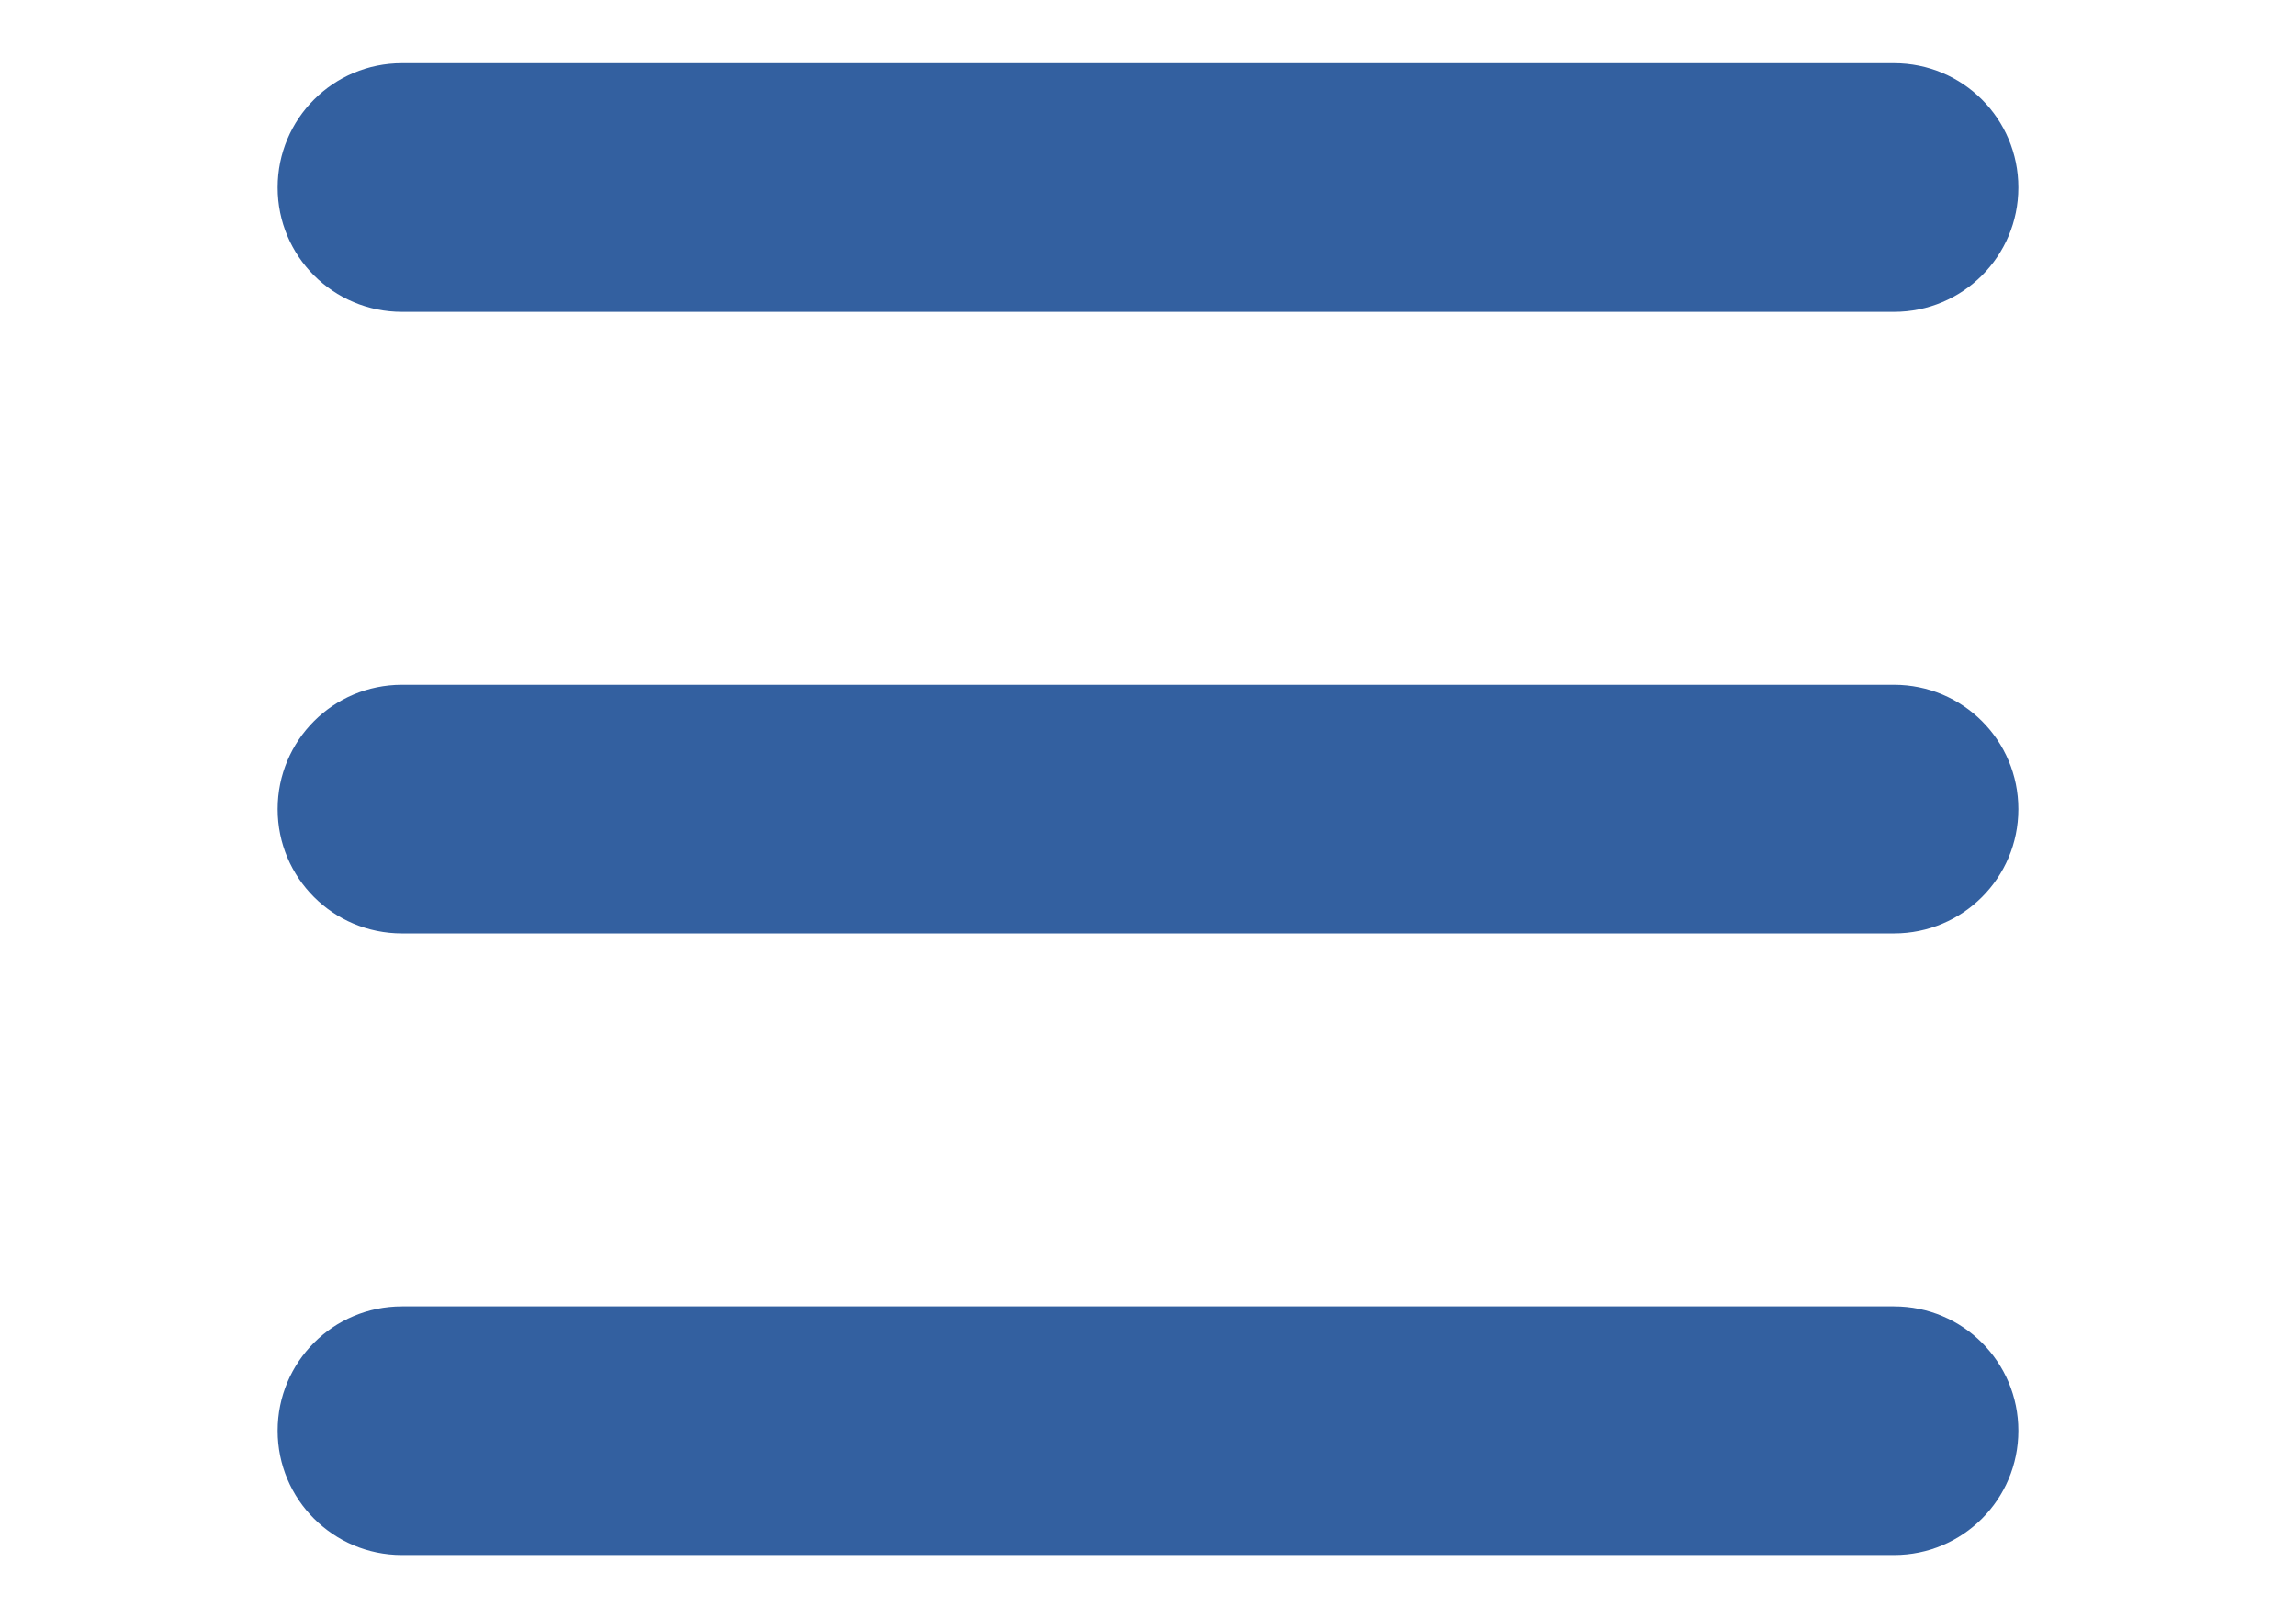 <?xml version="1.0" encoding="UTF-8"?><svg id="b" xmlns="http://www.w3.org/2000/svg" viewBox="0 0 654 461"><defs><style>.d{fill:#fff;opacity:0;}.e{fill:#3360a0;}</style></defs><g id="c"><rect class="d" width="654" height="461"/><path class="e" d="M79.08,53.42c0-19.59,15.83-35.42,35.42-35.42h425c19.59,0,35.42,15.83,35.42,35.42s-15.83,35.42-35.42,35.42H114.5c-19.59,0-35.42-15.83-35.42-35.42ZM79.08,230.5c0-19.59,15.83-35.42,35.42-35.42h425c19.59,0,35.42,15.83,35.42,35.42s-15.83,35.42-35.42,35.42H114.5c-19.59,0-35.42-15.83-35.42-35.42ZM574.92,407.58c0,19.59-15.83,35.42-35.42,35.42H114.5c-19.59,0-35.42-15.83-35.42-35.42s15.83-35.42,35.42-35.42h425c19.59,0,35.42,15.83,35.42,35.42Z"/></g></svg>